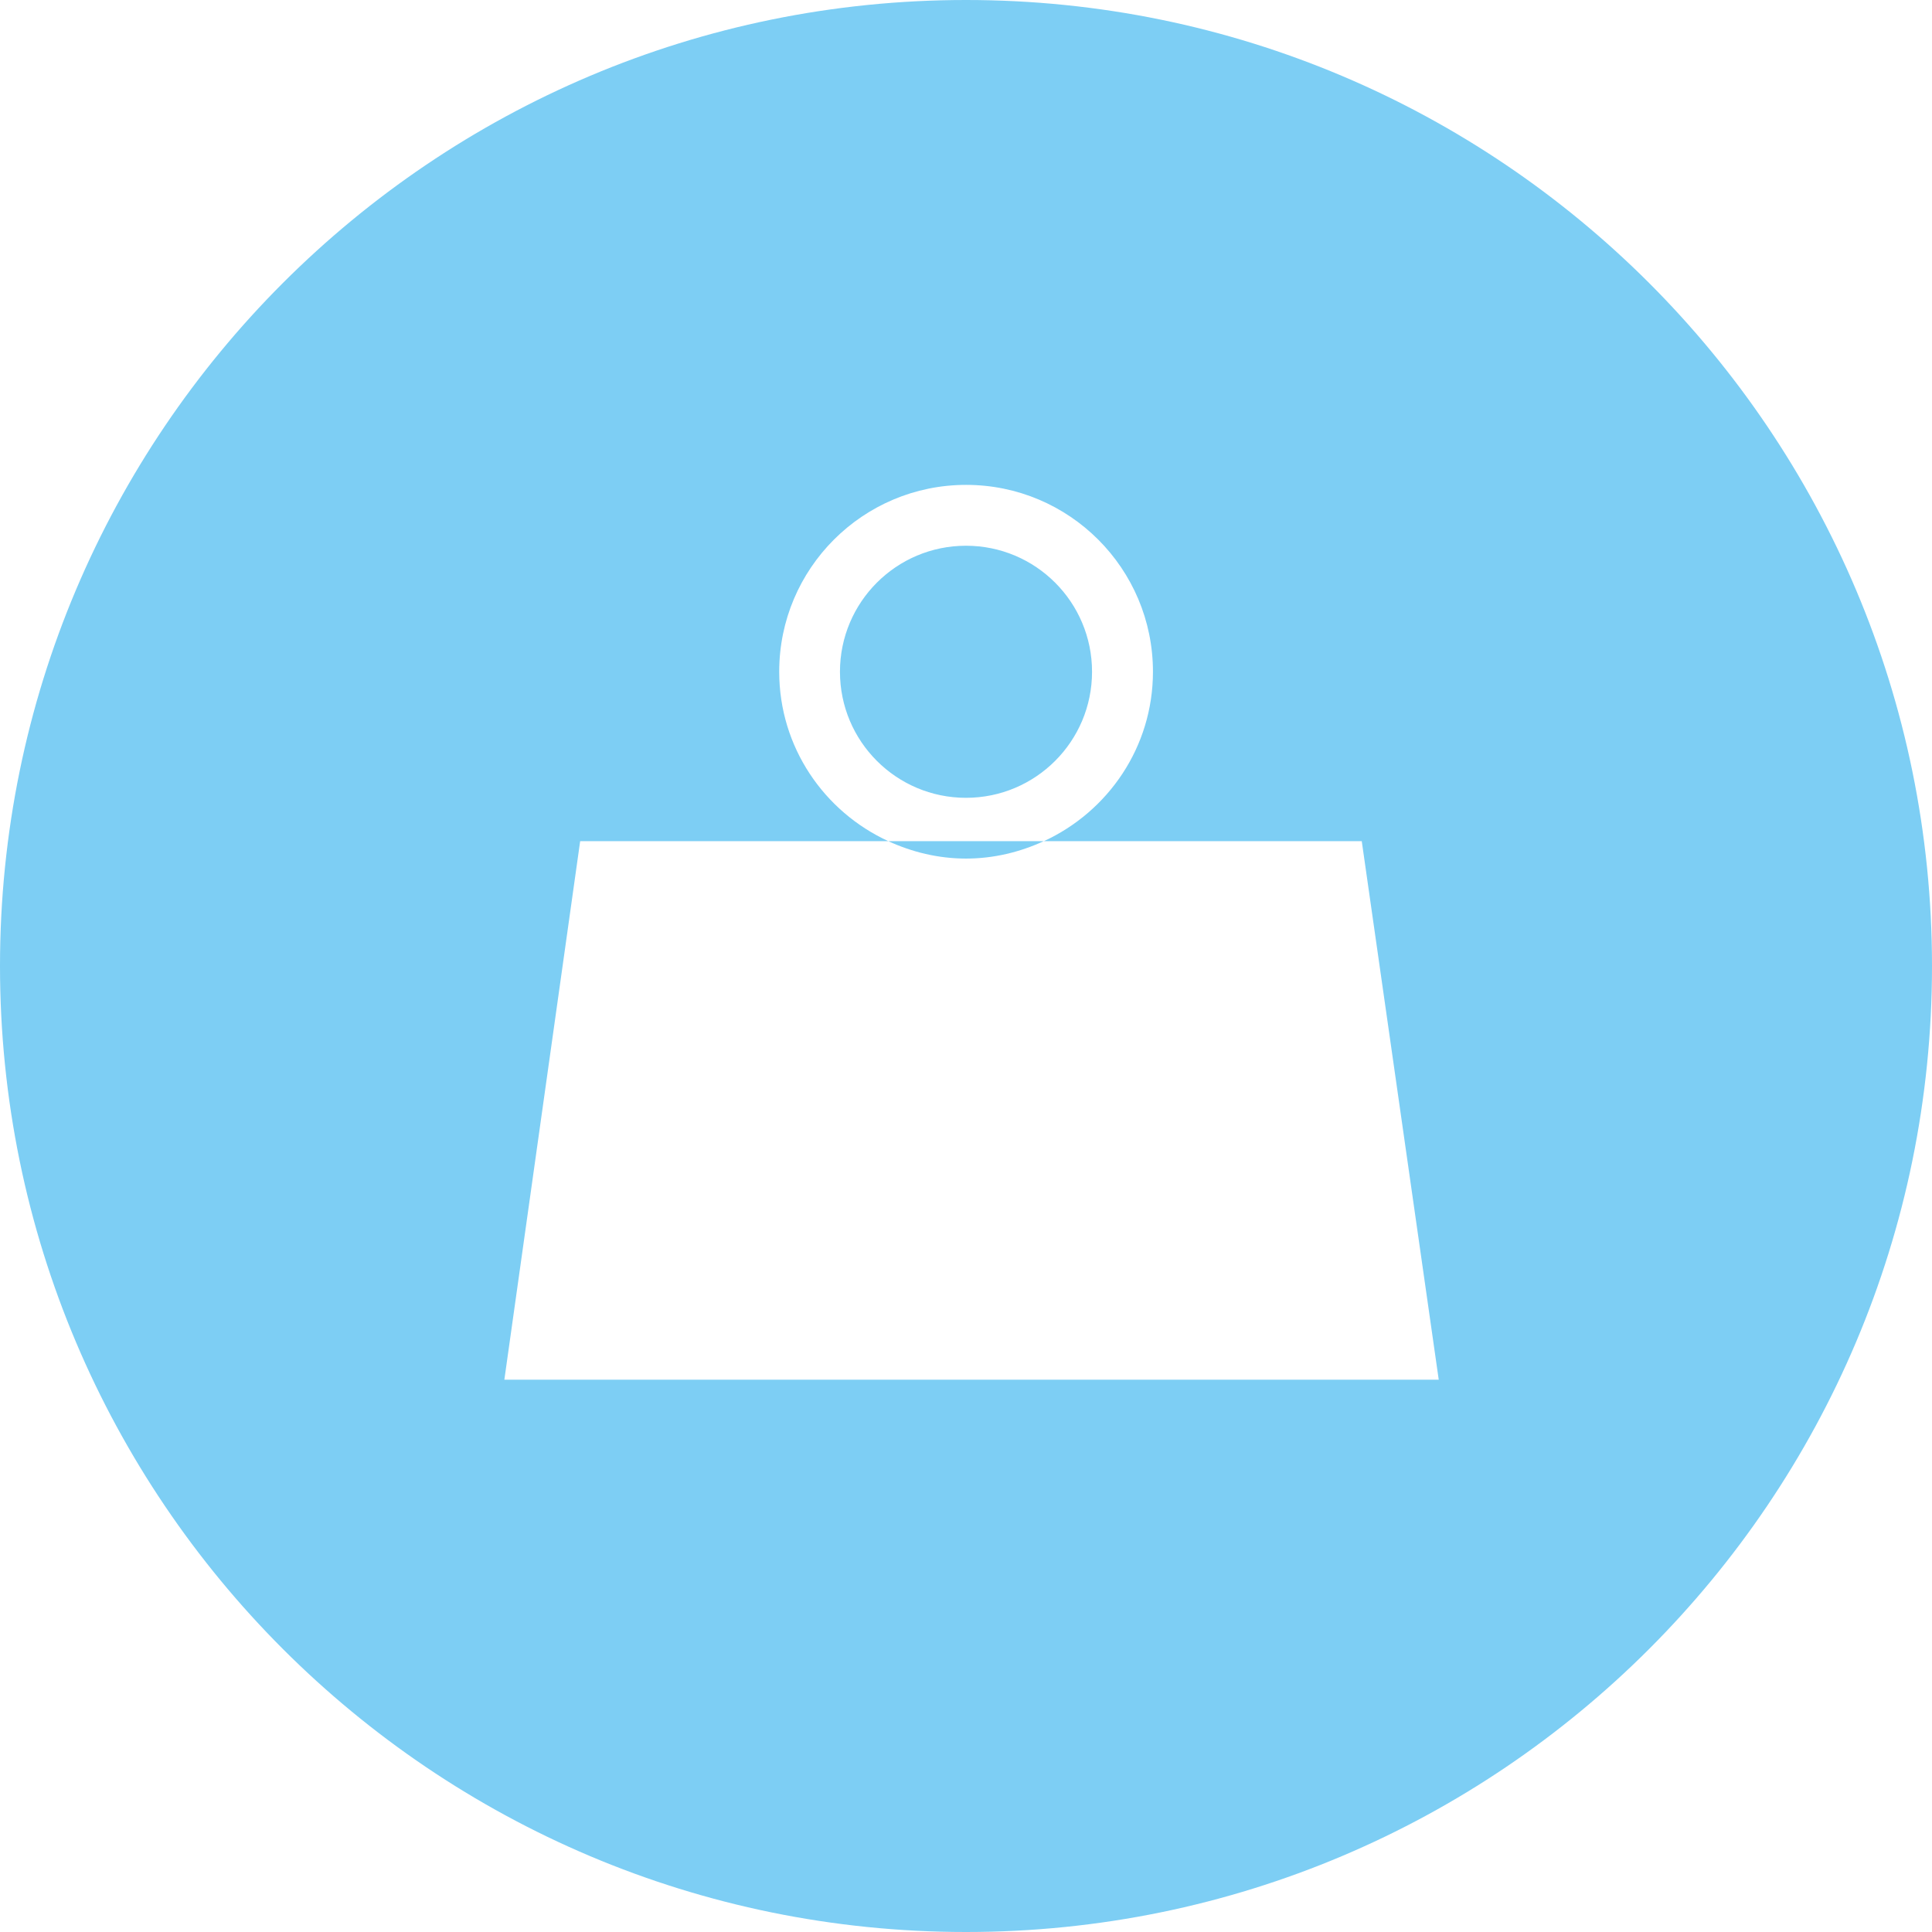 <?xml version="1.0" encoding="utf-8"?>
<!-- Generator: Adobe Illustrator 15.0.1, SVG Export Plug-In . SVG Version: 6.00 Build 0)  -->
<!DOCTYPE svg PUBLIC "-//W3C//DTD SVG 1.1//EN" "http://www.w3.org/Graphics/SVG/1.1/DTD/svg11.dtd">
<svg version="1.1" id="Layer_1" xmlns="http://www.w3.org/2000/svg" xmlns:xlink="http://www.w3.org/1999/xlink" x="0px" y="0px"
	 width="38px" height="38px" viewBox="0 0 38 38" enable-background="new 0 0 38 38" xml:space="preserve">
<g>
	<g>
		<path fill-rule="evenodd" clip-rule="evenodd" fill="#7DCEF4" d="M19,0C8.507,0,0,8.507,0,19s8.507,19,19,19s19-8.507,19-19
			S29.493,0,19,0z M9.92,27.137l1.491-10.592h6.062c-1.265-0.581-2.147-1.851-2.147-3.333c0-2.03,1.646-3.675,3.676-3.675
			c2.029,0,3.675,1.645,3.675,3.675c0,1.482-0.883,2.752-2.146,3.333h6.253l1.514,10.592H9.92z M20.529,16.545h-3.057
			c0.467,0.214,0.981,0.342,1.528,0.342C19.548,16.887,20.062,16.759,20.529,16.545z M21.479,13.213
			c0-1.369-1.109-2.479-2.479-2.479s-2.479,1.11-2.479,2.479s1.11,2.479,2.479,2.479S21.479,14.582,21.479,13.213z"/>
	</g>
</g>
</svg>

